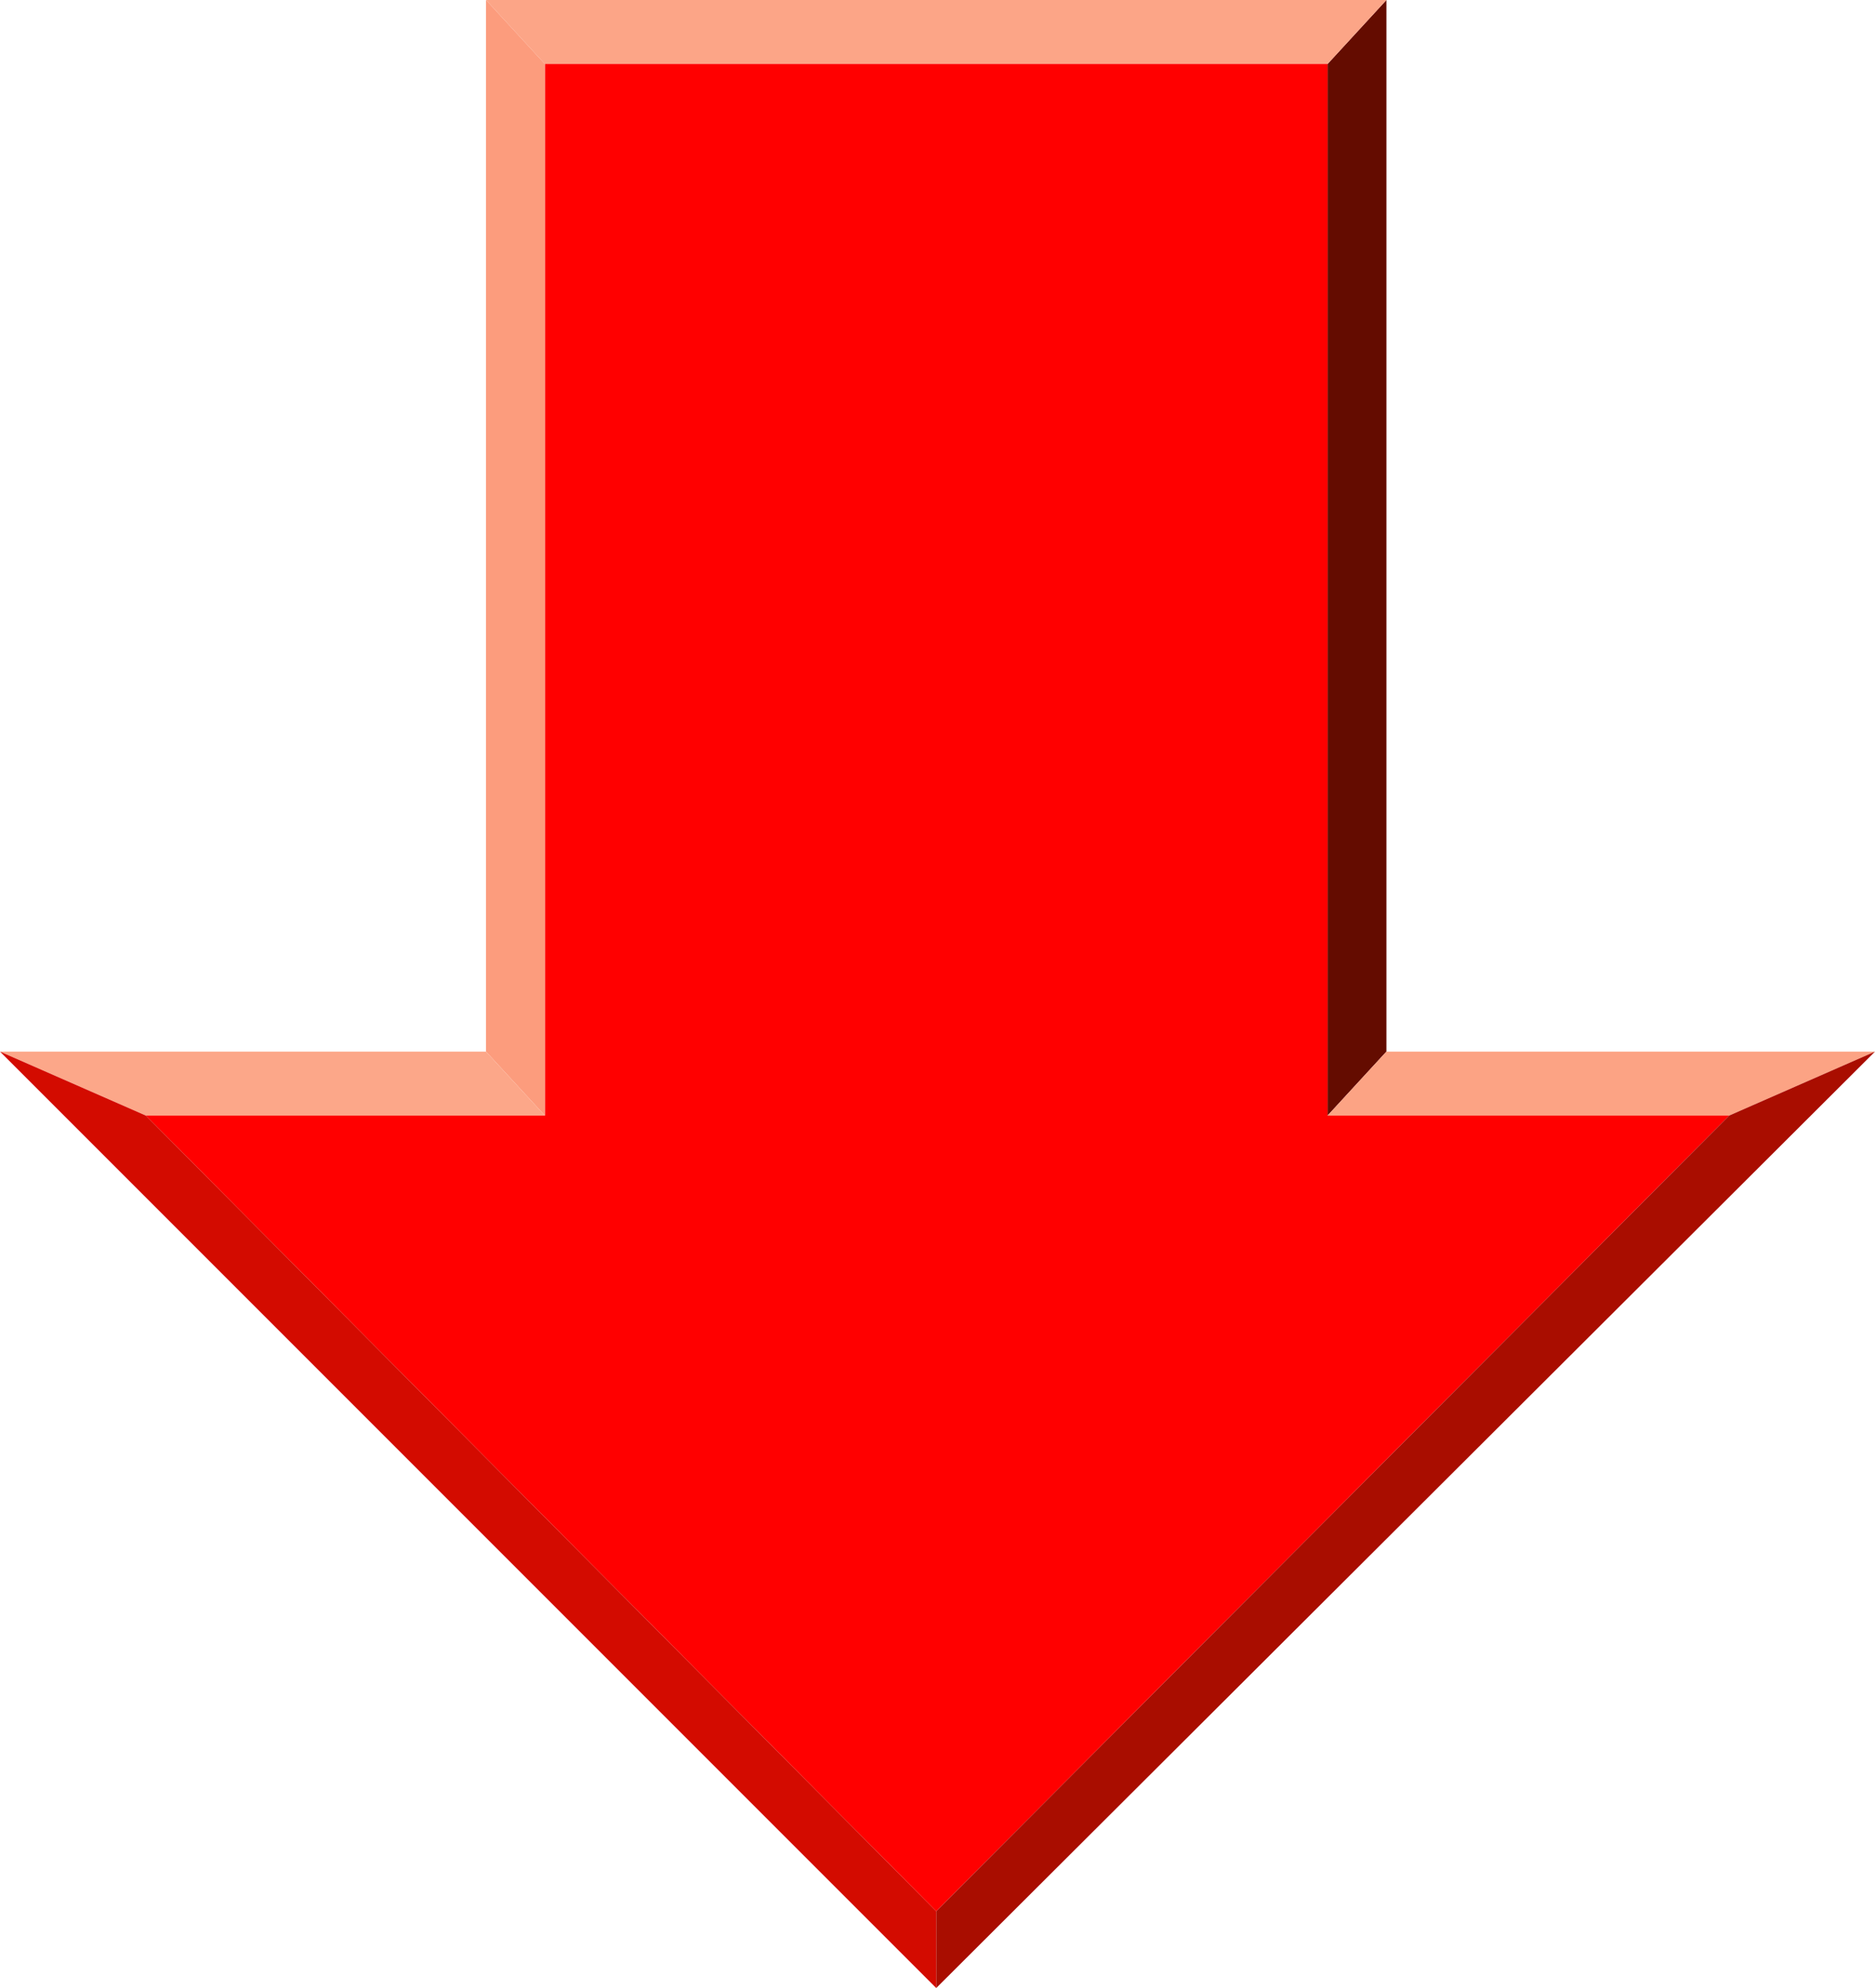 <?xml version="1.0" encoding="UTF-8" standalone="no"?>
<svg xmlns:xlink="http://www.w3.org/1999/xlink" height="38.85px" width="36.65px" xmlns="http://www.w3.org/2000/svg">
  <g transform="matrix(1.0, 0.0, 0.0, 1.0, 18.3, 19.4)">
    <path d="M8.8 -19.4 L8.8 1.15 7.65 2.4 7.65 -18.15 8.8 -19.4" fill="#640c00" fill-rule="evenodd" stroke="none"/>
    <path d="M8.8 -19.4 L7.65 -18.15 -7.65 -18.15 -8.8 -19.4 8.8 -19.4" fill="#fca587" fill-rule="evenodd" stroke="none"/>
    <path d="M7.65 -18.15 L7.65 2.4 15.5 2.4 0.0 17.95 -15.45 2.4 -7.65 2.4 -7.65 -18.15 7.65 -18.15" fill="#ff0000" fill-rule="evenodd" stroke="none"/>
    <path d="M7.65 2.4 L8.8 1.15 18.35 1.15 15.5 2.4 7.65 2.4" fill="#fca384" fill-rule="evenodd" stroke="none"/>
    <path d="M18.35 1.15 L0.0 19.45 0.0 17.95 15.5 2.4 18.35 1.15" fill="#a90d00" fill-rule="evenodd" stroke="none"/>
    <path d="M-8.8 1.15 L-8.8 -19.4 -7.65 -18.15 -7.65 2.4 -8.8 1.15" fill="#fc9c7d" fill-rule="evenodd" stroke="none"/>
    <path d="M-18.3 1.15 L-8.8 1.15 -7.65 2.4 -15.45 2.4 -18.3 1.15" fill="#fca789" fill-rule="evenodd" stroke="none"/>
    <path d="M0.0 19.45 L-18.3 1.15 -15.45 2.4 0.0 17.95 0.0 19.45" fill="#d30b00" fill-rule="evenodd" stroke="none"/>
  </g>
</svg>
